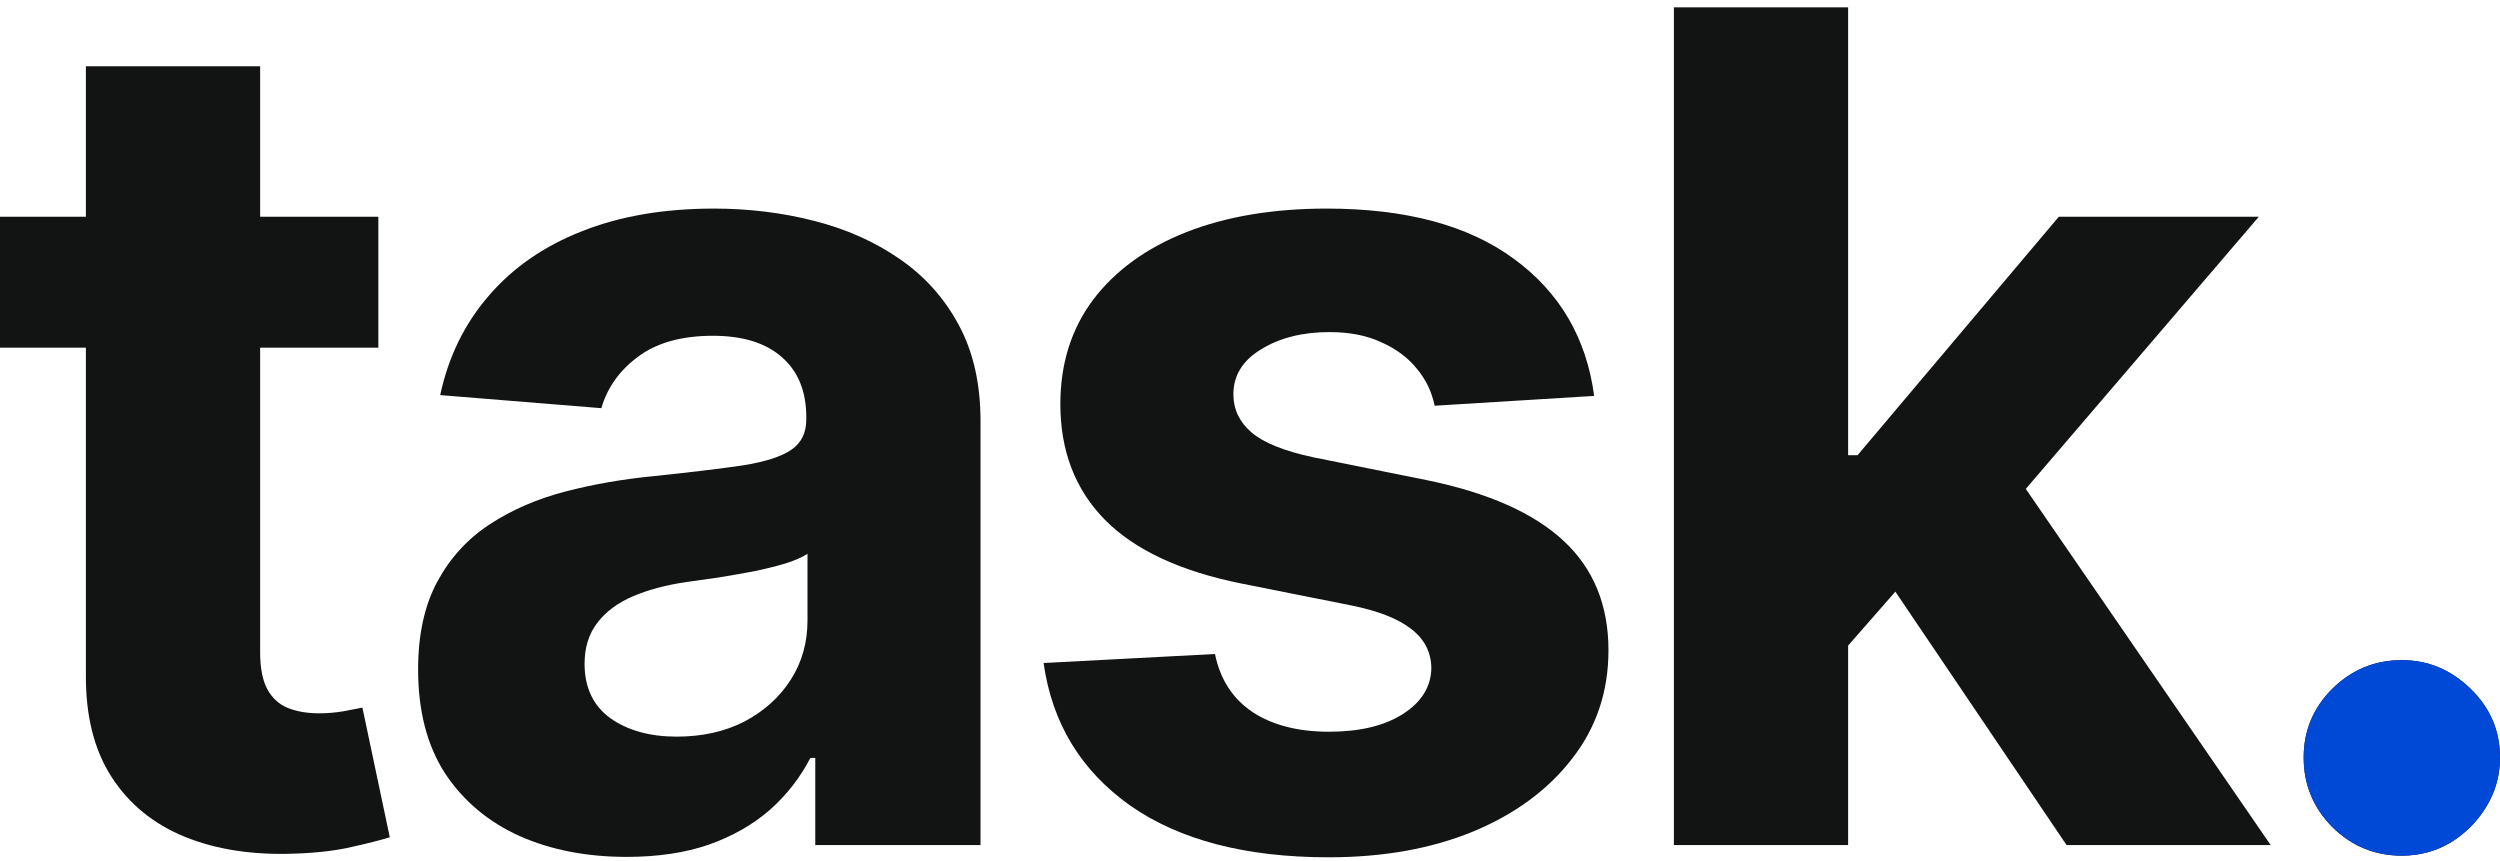 <?xml version="1.0" encoding="UTF-8"?> <svg xmlns="http://www.w3.org/2000/svg" width="148" height="51" viewBox="0 0 148 51" fill="none"> <path d="M22.398 12.832V20.581H0V12.832H22.398ZM5.085 3.921H15.4V38.596C15.4 39.549 15.546 40.291 15.836 40.824C16.127 41.341 16.53 41.704 17.047 41.914C17.58 42.123 18.193 42.228 18.887 42.228C19.372 42.228 19.856 42.188 20.34 42.107C20.825 42.011 21.196 41.938 21.454 41.889L23.076 49.566C22.56 49.727 21.834 49.913 20.897 50.122C19.961 50.348 18.823 50.486 17.483 50.534C14.997 50.631 12.818 50.3 10.945 49.541C9.089 48.782 7.644 47.604 6.611 46.006C5.577 44.408 5.069 42.39 5.085 39.952V3.921Z" fill="#121313"></path> <path d="M37.101 50.728C34.728 50.728 32.614 50.316 30.757 49.493C28.901 48.653 27.432 47.418 26.35 45.788C25.285 44.141 24.752 42.091 24.752 39.638C24.752 37.571 25.131 35.836 25.89 34.431C26.649 33.027 27.682 31.897 28.989 31.041C30.297 30.186 31.782 29.54 33.445 29.104C35.124 28.668 36.883 28.362 38.724 28.184C40.887 27.958 42.63 27.748 43.954 27.554C45.278 27.345 46.238 27.038 46.836 26.634C47.433 26.231 47.732 25.633 47.732 24.842V24.697C47.732 23.163 47.247 21.977 46.279 21.137C45.326 20.298 43.97 19.878 42.211 19.878C40.354 19.878 38.877 20.29 37.779 21.113C36.682 21.921 35.955 22.938 35.6 24.164L26.059 23.39C26.544 21.13 27.496 19.176 28.917 17.53C30.337 15.867 32.17 14.591 34.414 13.704C36.674 12.8 39.289 12.348 42.259 12.348C44.325 12.348 46.303 12.59 48.192 13.074C50.097 13.558 51.783 14.309 53.252 15.326C54.738 16.343 55.908 17.651 56.764 19.249C57.619 20.831 58.047 22.728 58.047 24.939V50.026H48.264V44.868H47.974C47.376 46.03 46.577 47.055 45.577 47.943C44.576 48.815 43.373 49.501 41.968 50.001C40.564 50.486 38.942 50.728 37.101 50.728ZM40.056 43.609C41.573 43.609 42.913 43.31 44.075 42.713C45.237 42.099 46.15 41.276 46.811 40.243C47.473 39.21 47.804 38.039 47.804 36.732V32.785C47.481 32.995 47.037 33.188 46.472 33.366C45.924 33.527 45.302 33.681 44.608 33.826C43.914 33.955 43.22 34.076 42.526 34.189C41.831 34.286 41.202 34.375 40.637 34.456C39.426 34.633 38.369 34.916 37.465 35.303C36.561 35.691 35.858 36.215 35.358 36.877C34.858 37.523 34.607 38.33 34.607 39.298C34.607 40.703 35.116 41.776 36.133 42.519C37.166 43.245 38.474 43.609 40.056 43.609Z" fill="#121313"></path> <path d="M94.374 23.438L84.93 24.019C84.768 23.212 84.421 22.485 83.889 21.84C83.356 21.178 82.654 20.653 81.782 20.266C80.926 19.862 79.901 19.66 78.707 19.66C77.109 19.66 75.761 20 74.663 20.677C73.565 21.339 73.016 22.227 73.016 23.341C73.016 24.229 73.371 24.98 74.082 25.593C74.792 26.206 76.011 26.699 77.738 27.07L84.47 28.426C88.086 29.169 90.782 30.363 92.557 32.01C94.333 33.657 95.221 35.82 95.221 38.499C95.221 40.937 94.503 43.076 93.066 44.916C91.645 46.757 89.692 48.193 87.206 49.227C84.736 50.243 81.887 50.752 78.658 50.752C73.735 50.752 69.812 49.727 66.89 47.677C63.984 45.61 62.281 42.801 61.781 39.25L71.927 38.717C72.233 40.219 72.976 41.365 74.154 42.156C75.333 42.931 76.842 43.318 78.683 43.318C80.49 43.318 81.943 42.971 83.041 42.277C84.155 41.567 84.72 40.654 84.736 39.541C84.72 38.604 84.325 37.837 83.55 37.24C82.775 36.627 81.58 36.159 79.966 35.836L73.525 34.552C69.893 33.826 67.189 32.567 65.413 30.775C63.653 28.983 62.773 26.699 62.773 23.922C62.773 21.533 63.419 19.475 64.711 17.747C66.018 16.02 67.85 14.688 70.207 13.752C72.58 12.816 75.357 12.348 78.537 12.348C83.235 12.348 86.932 13.341 89.627 15.326C92.34 17.312 93.921 20.016 94.374 23.438Z" fill="#121313"></path> <path d="M108.441 39.323L108.465 26.949H109.966L121.88 12.832H133.721L117.715 31.526H115.269L108.441 39.323ZM99.094 50.026V0.434H109.409V50.026H99.094ZM122.34 50.026L111.395 33.826L118.272 26.537L134.423 50.026H122.34Z" fill="#121313"></path> <path d="M142.188 50.655C140.59 50.655 139.218 50.09 138.072 48.96C136.942 47.814 136.377 46.442 136.377 44.844C136.377 43.262 136.942 41.906 138.072 40.776C139.218 39.646 140.59 39.081 142.188 39.081C143.738 39.081 145.094 39.646 146.257 40.776C147.419 41.906 148 43.262 148 44.844C148 45.909 147.726 46.886 147.177 47.774C146.644 48.645 145.942 49.347 145.07 49.88C144.198 50.397 143.238 50.655 142.188 50.655Z" fill="#121313"></path> <path d="M142.189 50.655C140.59 50.655 139.218 50.09 138.072 48.96C136.942 47.814 136.377 46.442 136.377 44.844C136.377 43.262 136.942 41.906 138.072 40.776C139.218 39.646 140.59 39.081 142.189 39.081C143.738 39.081 145.094 39.646 146.257 40.776C147.419 41.906 148 43.262 148 44.844C148 45.909 147.726 46.886 147.177 47.774C146.644 48.645 145.942 49.348 145.07 49.88C144.198 50.397 143.238 50.655 142.189 50.655Z" fill="#0048D6"></path> </svg> 